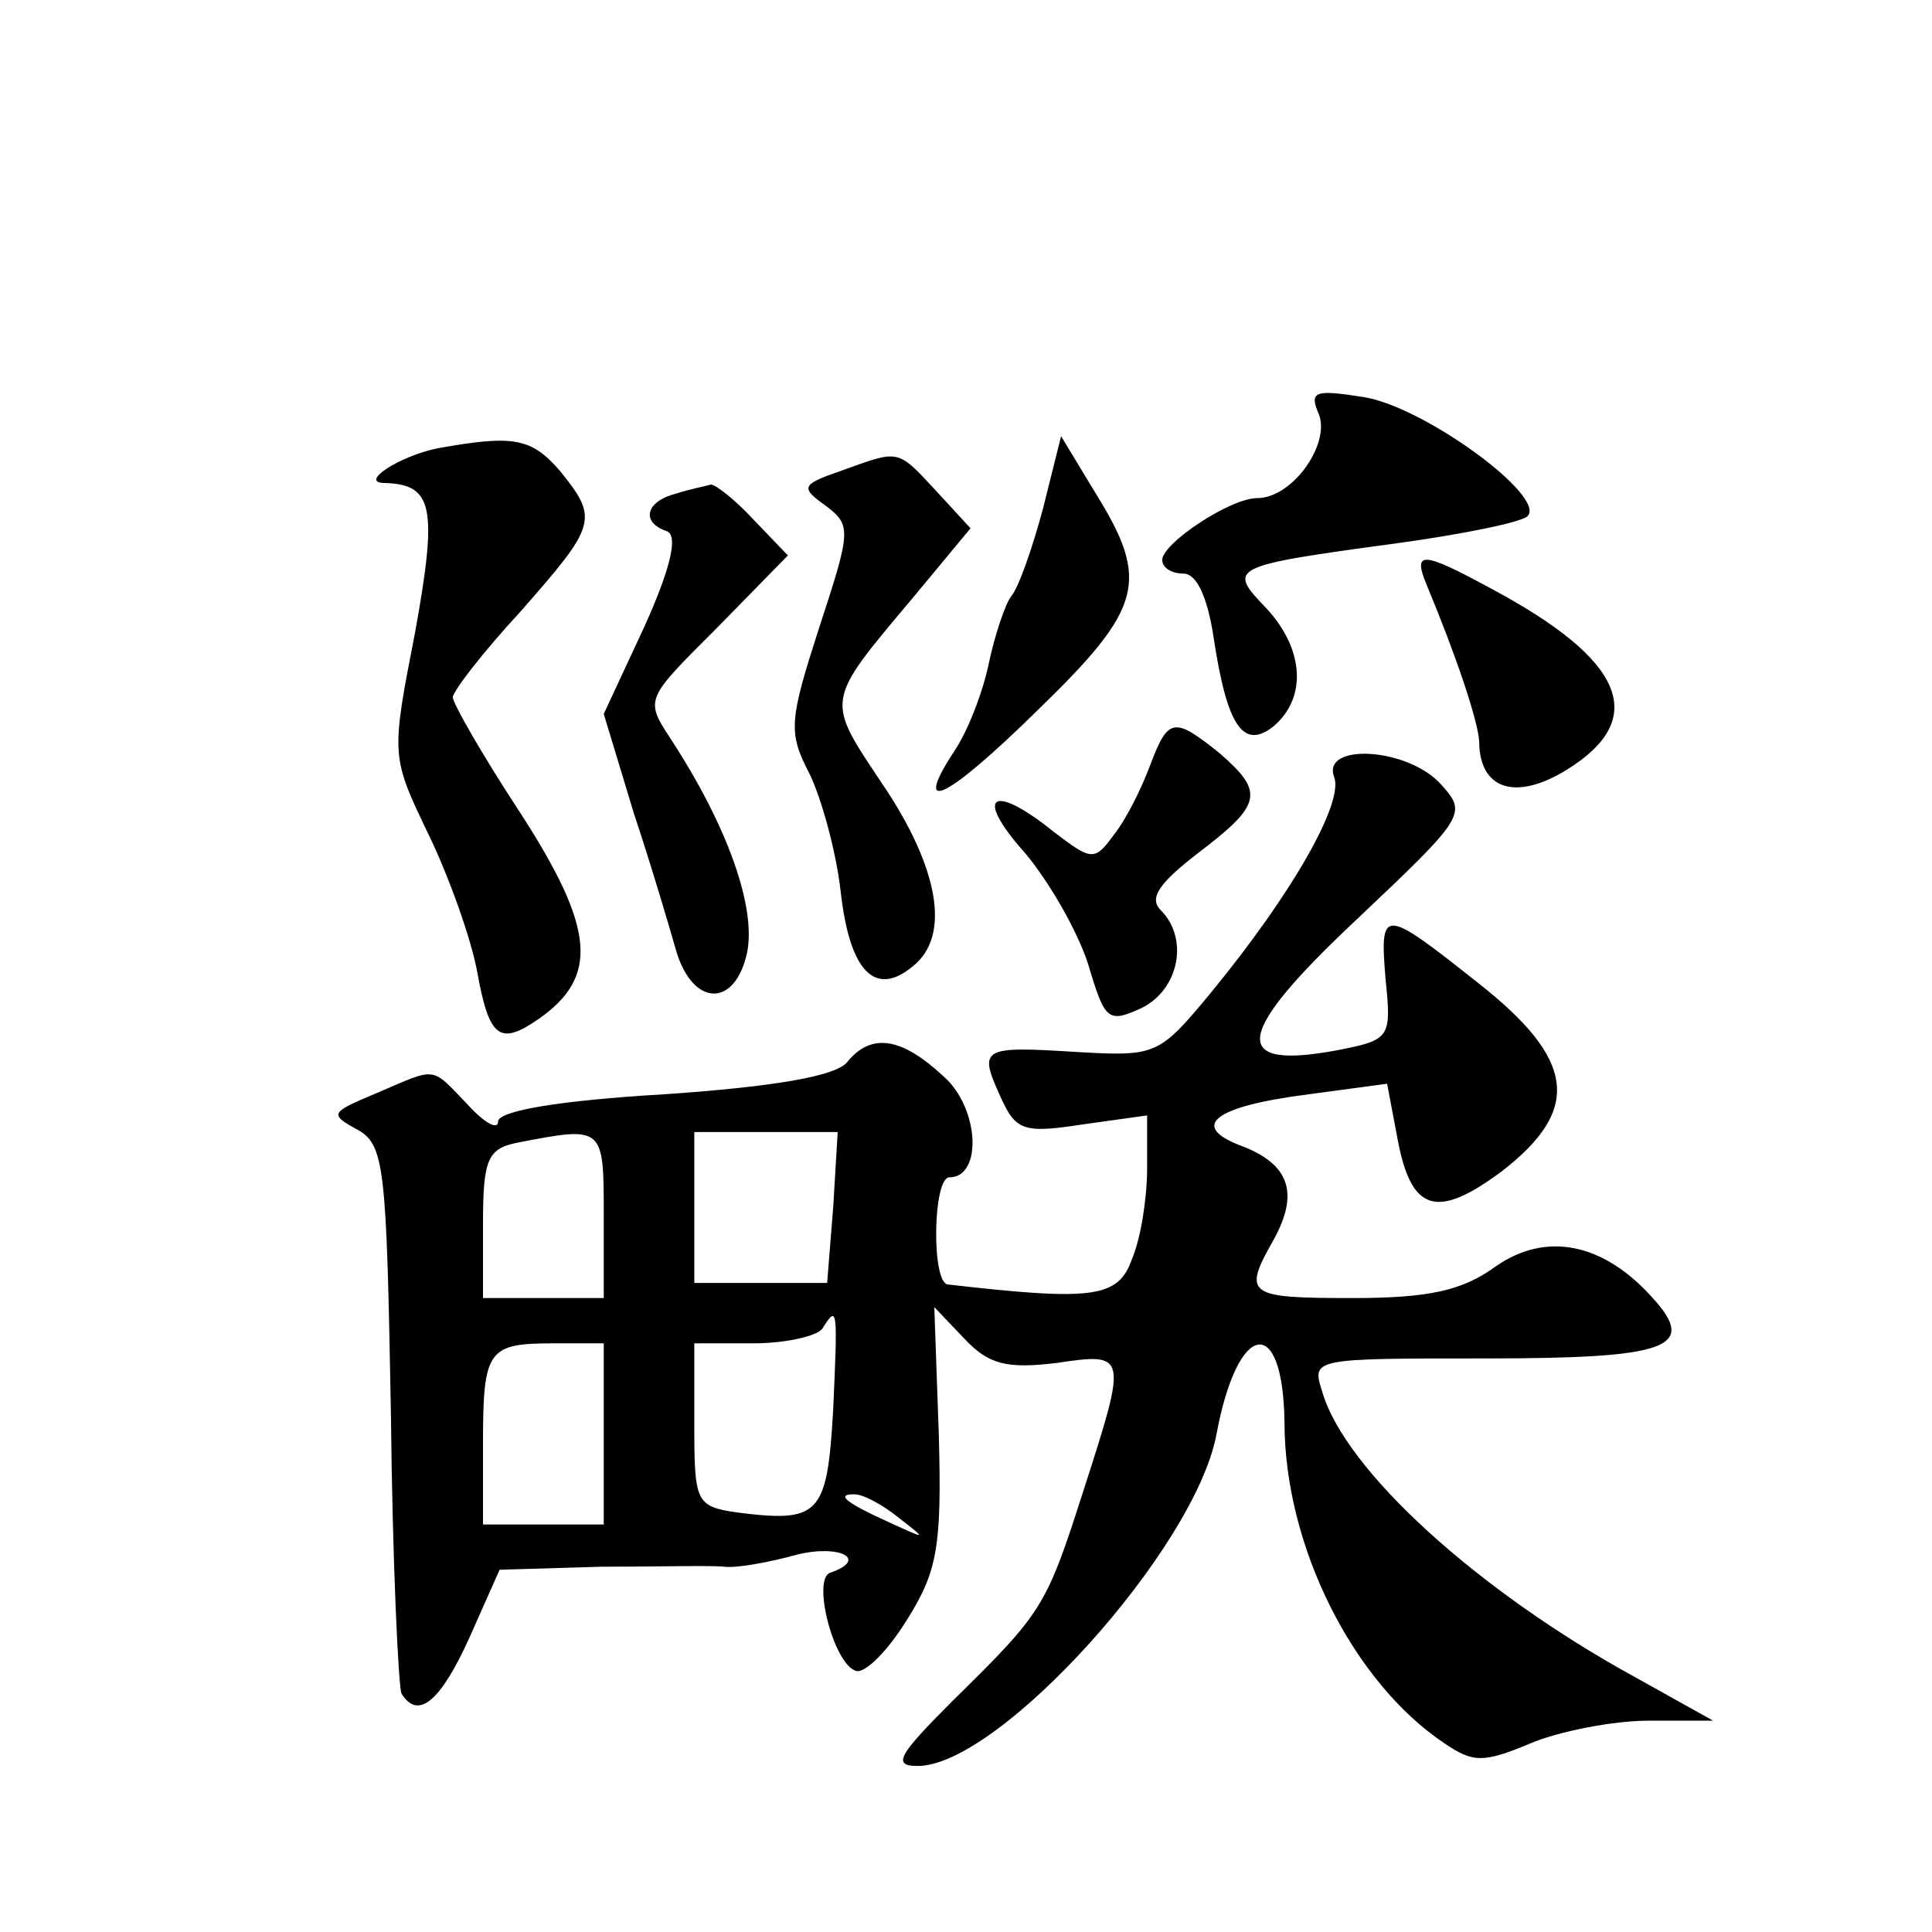<?xml version="1.0" standalone="no"?>
<!DOCTYPE svg PUBLIC "-//W3C//DTD SVG 20010904//EN"
 "http://www.w3.org/TR/2001/REC-SVG-20010904/DTD/svg10.dtd">
<svg version="1.0" xmlns="http://www.w3.org/2000/svg"
 width="128pt" height="128pt" viewBox="0 0 128 128"
 preserveAspectRatio="xMidYMid meet">
<g transform="translate(0,128) scale(0.1,-0.1)"
fill="#0" stroke="none">
<path d="M874 1005 c7 -20 -18 -55 -41 -55 -18 0 -63 -30 -63 -41 0 -5 6 -9 14
-9 9 0 16 -16 20 -42 9 -60 20 -75 40 -59 22 19 20 51 -5 78 -26 27 -25 28 86 43
44 6 83 14 87 18 13 13 -69 73 -109 79 -32 5 -36 4 -29 -12z M290 983 c-25 -5 -53
-23 -35 -23 32 -1 35 -16 20 -99 -16 -82 -16 -82 9 -134 14 -29 28 -69 32 -90 8
-45 15 -50 41 -32 40 28 37 60 -12 136 -25 38 -45 73 -45 77 0 4 20 30 45 57 50
57 52 61 26 93 -19 22 -31 24 -81 15z M691 943 c-7 -26 -16 -52 -21 -58 -4 -5 -11
-26 -15 -45 -4 -19 -14 -45 -23 -58 -28 -43 -5 -32 56 28 69 67 74 85 38 143 l-23
38 -12 -48z M557 968 c-26 -9 -27 -11 -10 -23 17 -13 17 -16 -4 -80 -20 -62 -21
-70 -7 -97 8 -16 18 -52 21 -79 6 -53 23 -70 48 -49 25 20 17 65 -20 120 -38 57
-39 54 19 123 l39 47 -23 25 c-26 28 -24 27 -63 13z M448 953 c-20 -5 -24 -19 -6
-25 7 -3 3 -23 -15 -63 l-27 -58 20 -66 c12 -36 24 -77 28 -91 11 -37 39 -38 47
-1 6 30 -13 84 -51 142 -17 26 -16 26 31 73 l47 48 -23 24 c-12 13 -25 23 -28 23
-3 -1 -14 -3 -23 -6z M945 893 c20 -48 34 -90 35 -104 0 -32 24 -40 58 -19 55 34
38 73 -50 120 -46 25 -52 25 -43 3z M762 773 c-6 -16 -16 -36 -24 -46 -13 -18 -15
-17 -40 2 -41 33 -53 24 -19 -14 16 -19 35 -52 42 -74 11 -37 13 -39 35 -29 25
12 32 46 13 65 -8 8 -1 18 25 38 42 32 44 40 14 66 -30 24 -34 24 -46 -8z M884
765 c6 -17 -27 -76 -82 -143 -34 -41 -36 -42 -88 -39 -64 4 -66 3 -51 -30 10 -22
15 -24 54 -18 l43 6 0 -35 c0 -19 -4 -46 -10 -60 -9 -26 -26 -28 -122 -17 -11 1
-10 71 1 71 22 0 20 46 -4 67 -28 26 -48 29 -64 9 -8 -9 -48 -16 -121 -21 -69 -4
-110 -11 -110 -18 0 -6 -9 -1 -20 11 -25 26 -20 25 -60 8 -31 -13 -32 -14 -14 -24
19 -10 20 -24 23 -189 1 -98 5 -181 7 -185 11 -18 26 -5 45 37 l20 45 67 2 c37
0 74 1 82 0 8 -1 30 3 48 8 28 7 48 -3 22 -12 -12 -4 2 -60 17 -65 6 -2 21 13 34
34 20 32 23 48 21 122 l-3 85 20 -21 c16 -17 28 -20 61 -16 47 7 47 6 18 -84 -25
-78 -27 -81 -87 -140 -36 -36 -40 -43 -23 -43 54 0 184 144 198 220 14 75 44 80
45 8 0 -83 46 -173 106 -213 19 -13 26 -13 57 0 19 8 55 15 78 15 l43 0 -52 29
c-104 57 -192 137 -207 189 -7 22 -7 22 108 22 121 0 141 7 111 40 -33 37 -71 44
-104 21 -22 -16 -44 -21 -95 -21 -70 0 -73 2 -52 39 17 31 10 50 -22 62 -34 13
-18 26 45 34 l52 7 7 -37 c9 -48 26 -53 69 -21 53 41 49 74 -16 125 -63 50 -65
50 -61 2 4 -39 3 -40 -33 -47 -71 -13 -67 11 14 87 72 68 73 70 56 89 -22 25 -80
28 -71 5z m-484 -290 l0 -55 -40 0 -40 0 0 49 c0 43 3 50 23 54 57 11 57 11 57
-48z m152 5 l-4 -50 -44 0 -44 0 0 50 0 50 48 0 47 0 -3 -50z m0 -134 c-4 -70 -9
-75 -64 -68 -27 4 -28 7 -28 58 l0 54 39 0 c22 0 43 5 46 10 10 16 10 13 7 -54z
m-152 -16 l0 -60 -40 0 -40 0 0 53 c0 63 3 67 47 67 l33 0 0 -60z m196 -56 c18
-14 18 -14 -6 -3 -31 14 -36 19 -24 19 6 0 19 -7 30 -16z"/>
</g>
</svg>
